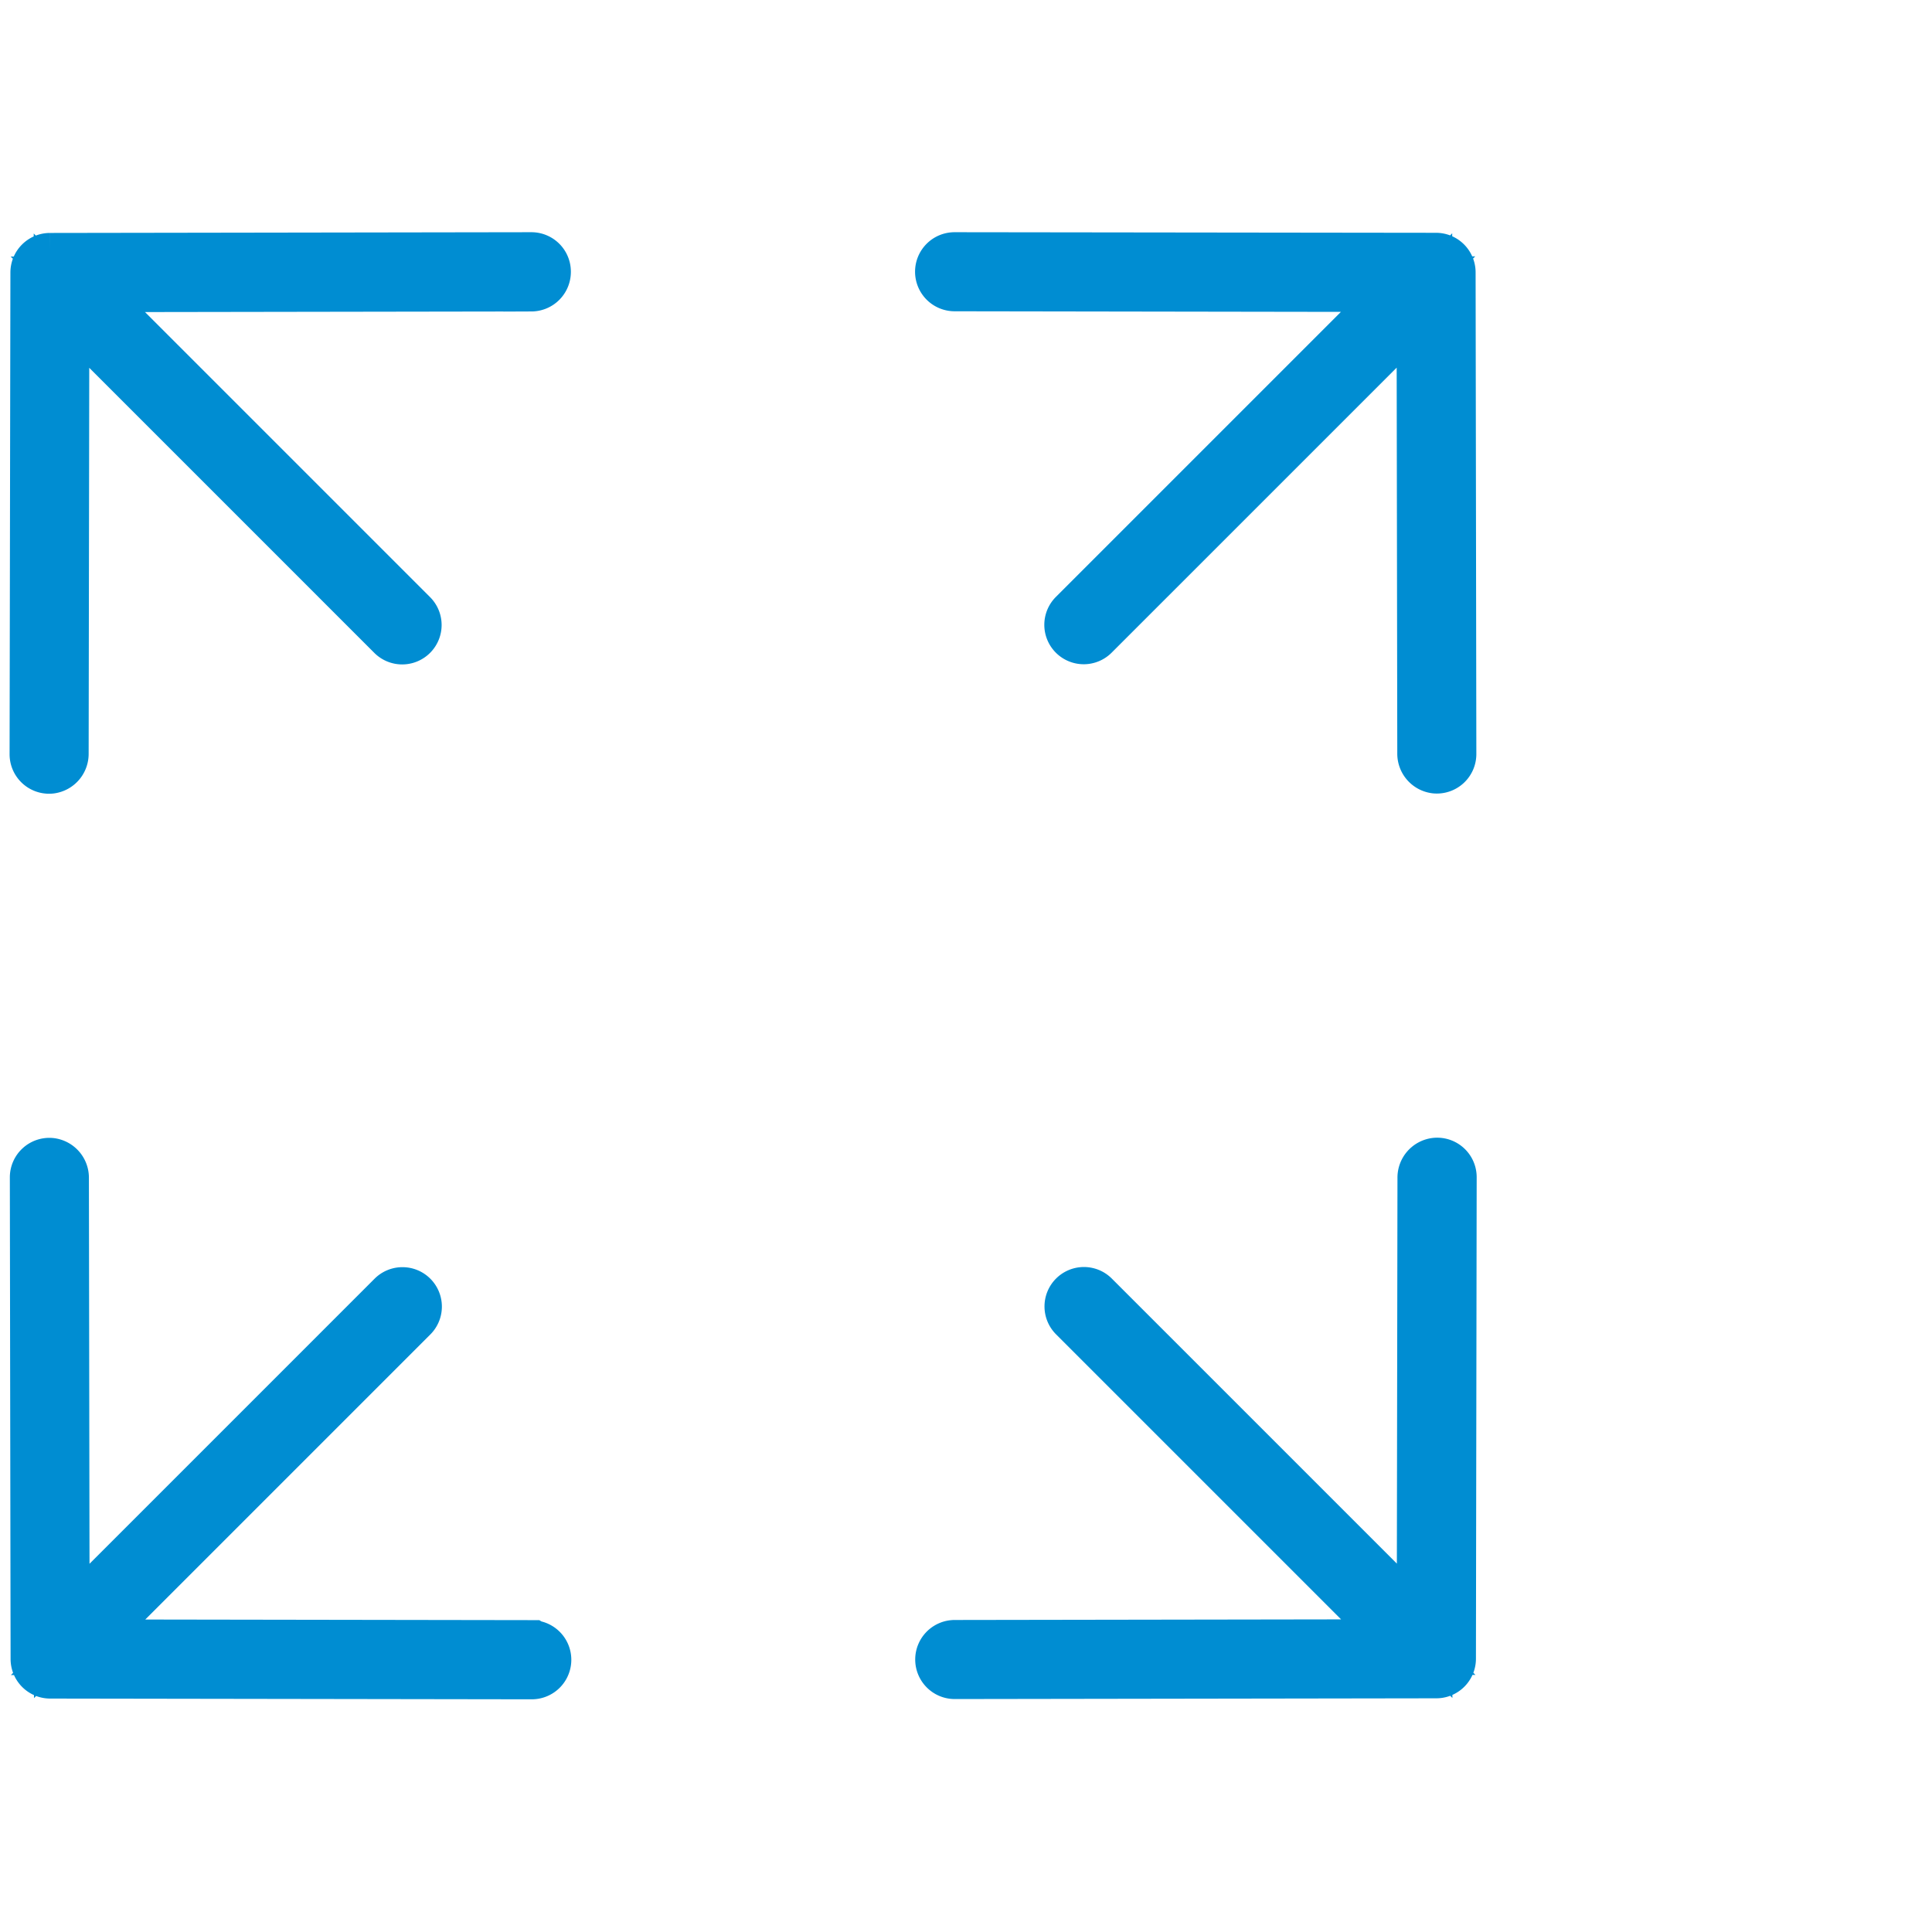 <svg xmlns="http://www.w3.org/2000/svg" xmlns:xlink="http://www.w3.org/1999/xlink" width="52" height="52" viewBox="0 0 52 52">
  <defs>
    <clipPath id="clip-path">
      <rect id="Rectangle_2085" data-name="Rectangle 2085" width="52" height="52" transform="translate(282 1002)" fill="#fff" stroke="#707070" stroke-width="1"/>
    </clipPath>
  </defs>
  <g id="Mask_Group_92" data-name="Mask Group 92" transform="translate(-282 -1002)" clip-path="url(#clip-path)">
    <g id="Element" transform="translate(-589.992 526)">
      <path id="Path_33382" data-name="Path 33382" d="M969.557,483.628l12.206.019-8.95,8.95a.311.311,0,0,0,0,.44l0,0a.311.311,0,0,0,.44,0l8.95-8.95.019,12.193a.324.324,0,0,0,.284.327.313.313,0,0,0,.344-.312l-.02-12.964a.315.315,0,0,0-.314-.315L969.556,483a.313.313,0,0,0-.313.314A.315.315,0,0,0,969.557,483.628Z" transform="translate(-71.872 0)" fill="#008dd2" stroke="#008dd2" stroke-width="1.5"/>
      <path id="Path_33383" data-name="Path 33383" d="M886.3,483l-12.964.02a.315.315,0,0,0-.314.315L873,496.3a.313.313,0,0,0,.344.312.324.324,0,0,0,.284-.327l.019-12.193,8.95,8.95a.311.311,0,0,0,.44,0l0,0a.311.311,0,0,0,0-.44l-8.95-8.95,12.206-.019a.315.315,0,0,0,.314-.314A.312.312,0,0,0,886.3,483Z" transform="translate(0 0)" fill="#008dd2" stroke="#008dd2" stroke-width="1.5"/>
      <path id="Path_33384" data-name="Path 33384" d="M982.511,579.245a.324.324,0,0,0-.284.327l-.019,12.193-8.95-8.95a.311.311,0,0,0-.44,0l0,0a.311.311,0,0,0,0,.44l8.95,8.95-12.206.019a.314.314,0,0,0-.223.536.311.311,0,0,0,.222.092l12.964-.02a.315.315,0,0,0,.314-.314l.02-12.964A.313.313,0,0,0,982.511,579.245Z" transform="translate(-71.872 -71.872)" fill="#008dd2" stroke="#008dd2" stroke-width="1.5"/>
      <path id="Path_33385" data-name="Path 33385" d="M886.3,592.228l-12.206-.019,8.95-8.95a.311.311,0,0,0,0-.44l0,0a.311.311,0,0,0-.44,0l-8.95,8.95-.019-12.193a.324.324,0,0,0-.284-.327.313.313,0,0,0-.344.312l.02,12.964a.315.315,0,0,0,.314.314l12.964.02a.314.314,0,0,0,0-.628Z" transform="translate(0 -71.872)" fill="#008dd2" stroke="#008dd2" stroke-width="1.5"/>
    </g>
  </g>
</svg>
